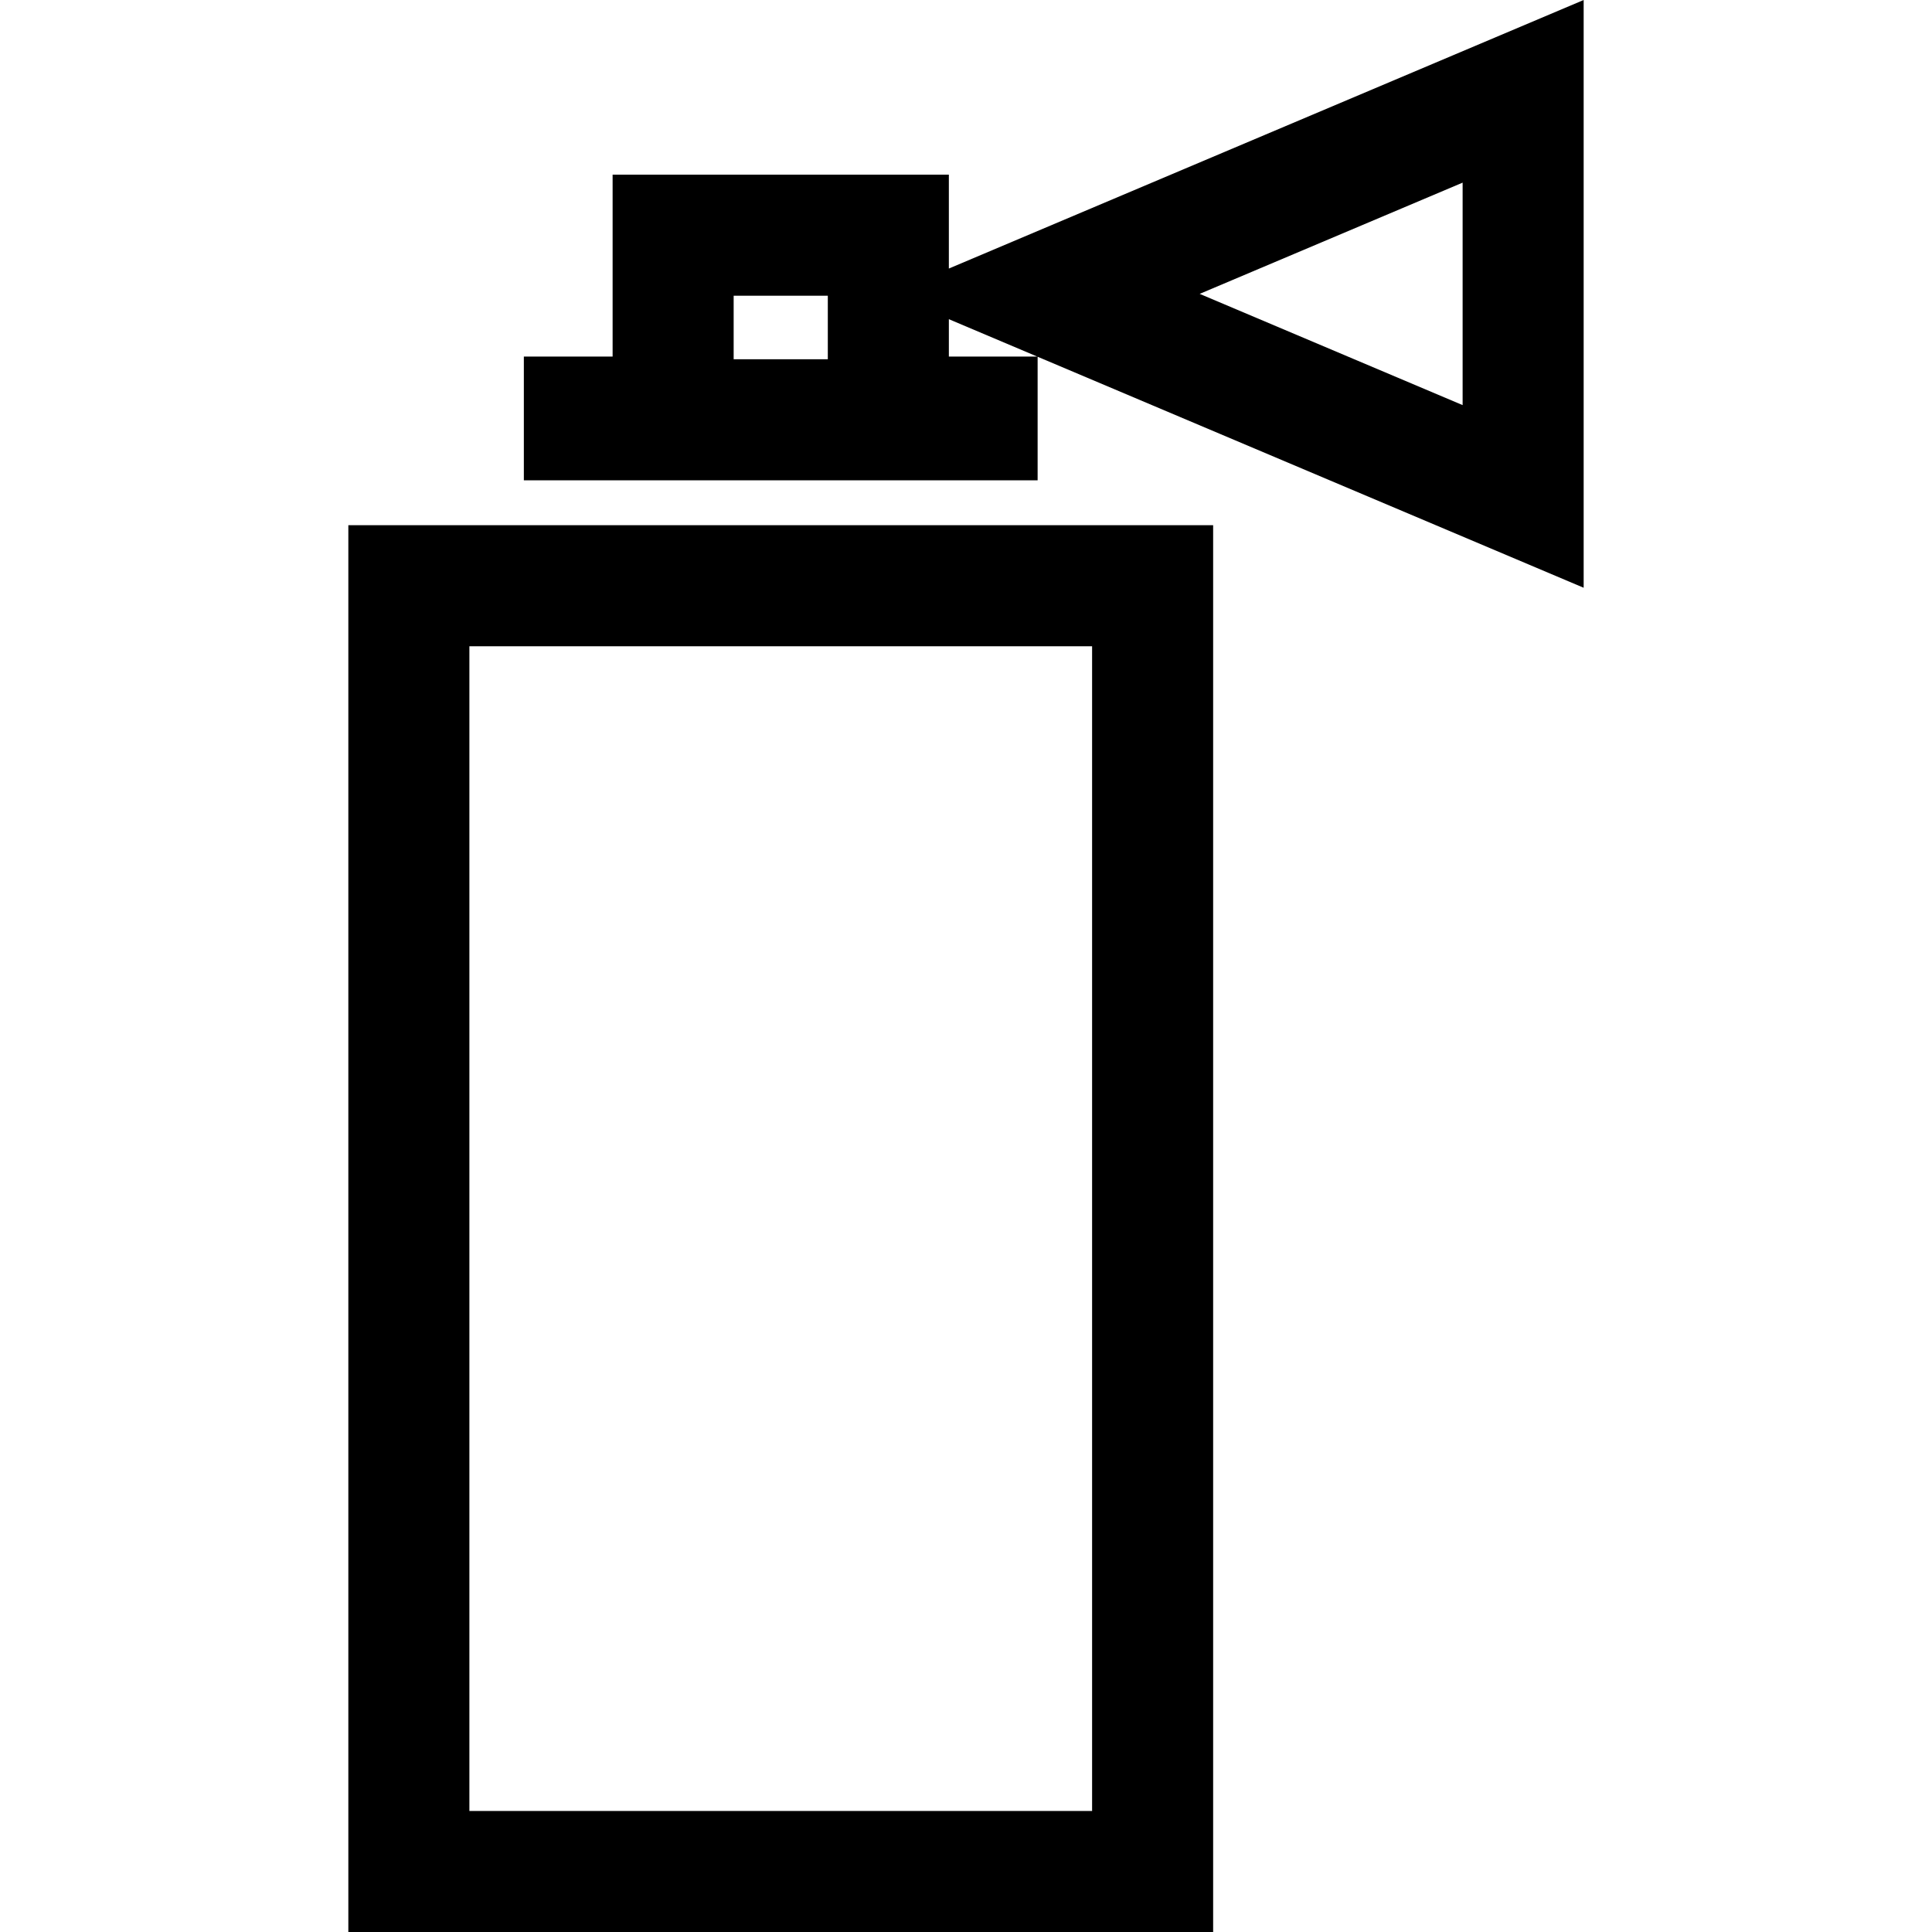 <?xml version="1.0" encoding="iso-8859-1"?>
<!-- Uploaded to: SVG Repo, www.svgrepo.com, Generator: SVG Repo Mixer Tools -->
<!DOCTYPE svg PUBLIC "-//W3C//DTD SVG 1.1//EN" "http://www.w3.org/Graphics/SVG/1.1/DTD/svg11.dtd">
<svg fill="#000000" height="800px" width="800px" version="1.1" id="Capa_1" xmlns="http://www.w3.org/2000/svg" xmlns:xlink="http://www.w3.org/1999/xlink" 
	 viewBox="0 0 239.417 239.417" xml:space="preserve">
<path d="M43.167,239.417h107.168V65.084H43.167V239.417z M58.167,80.084h77.168v144.333H58.167V80.084z M75.916,21.646v22.542h-11
	v15.333h63.668V44.208l67.666,28.627V0l-78.666,33.279V21.646H75.916z M102.585,44.521H90.916v-7.875h11.668V44.521z
	 M181.251,22.633v27.569l-32.583-13.785L181.251,22.633z M128.538,44.188h-10.953v-4.634L128.538,44.188z"/>
</svg>